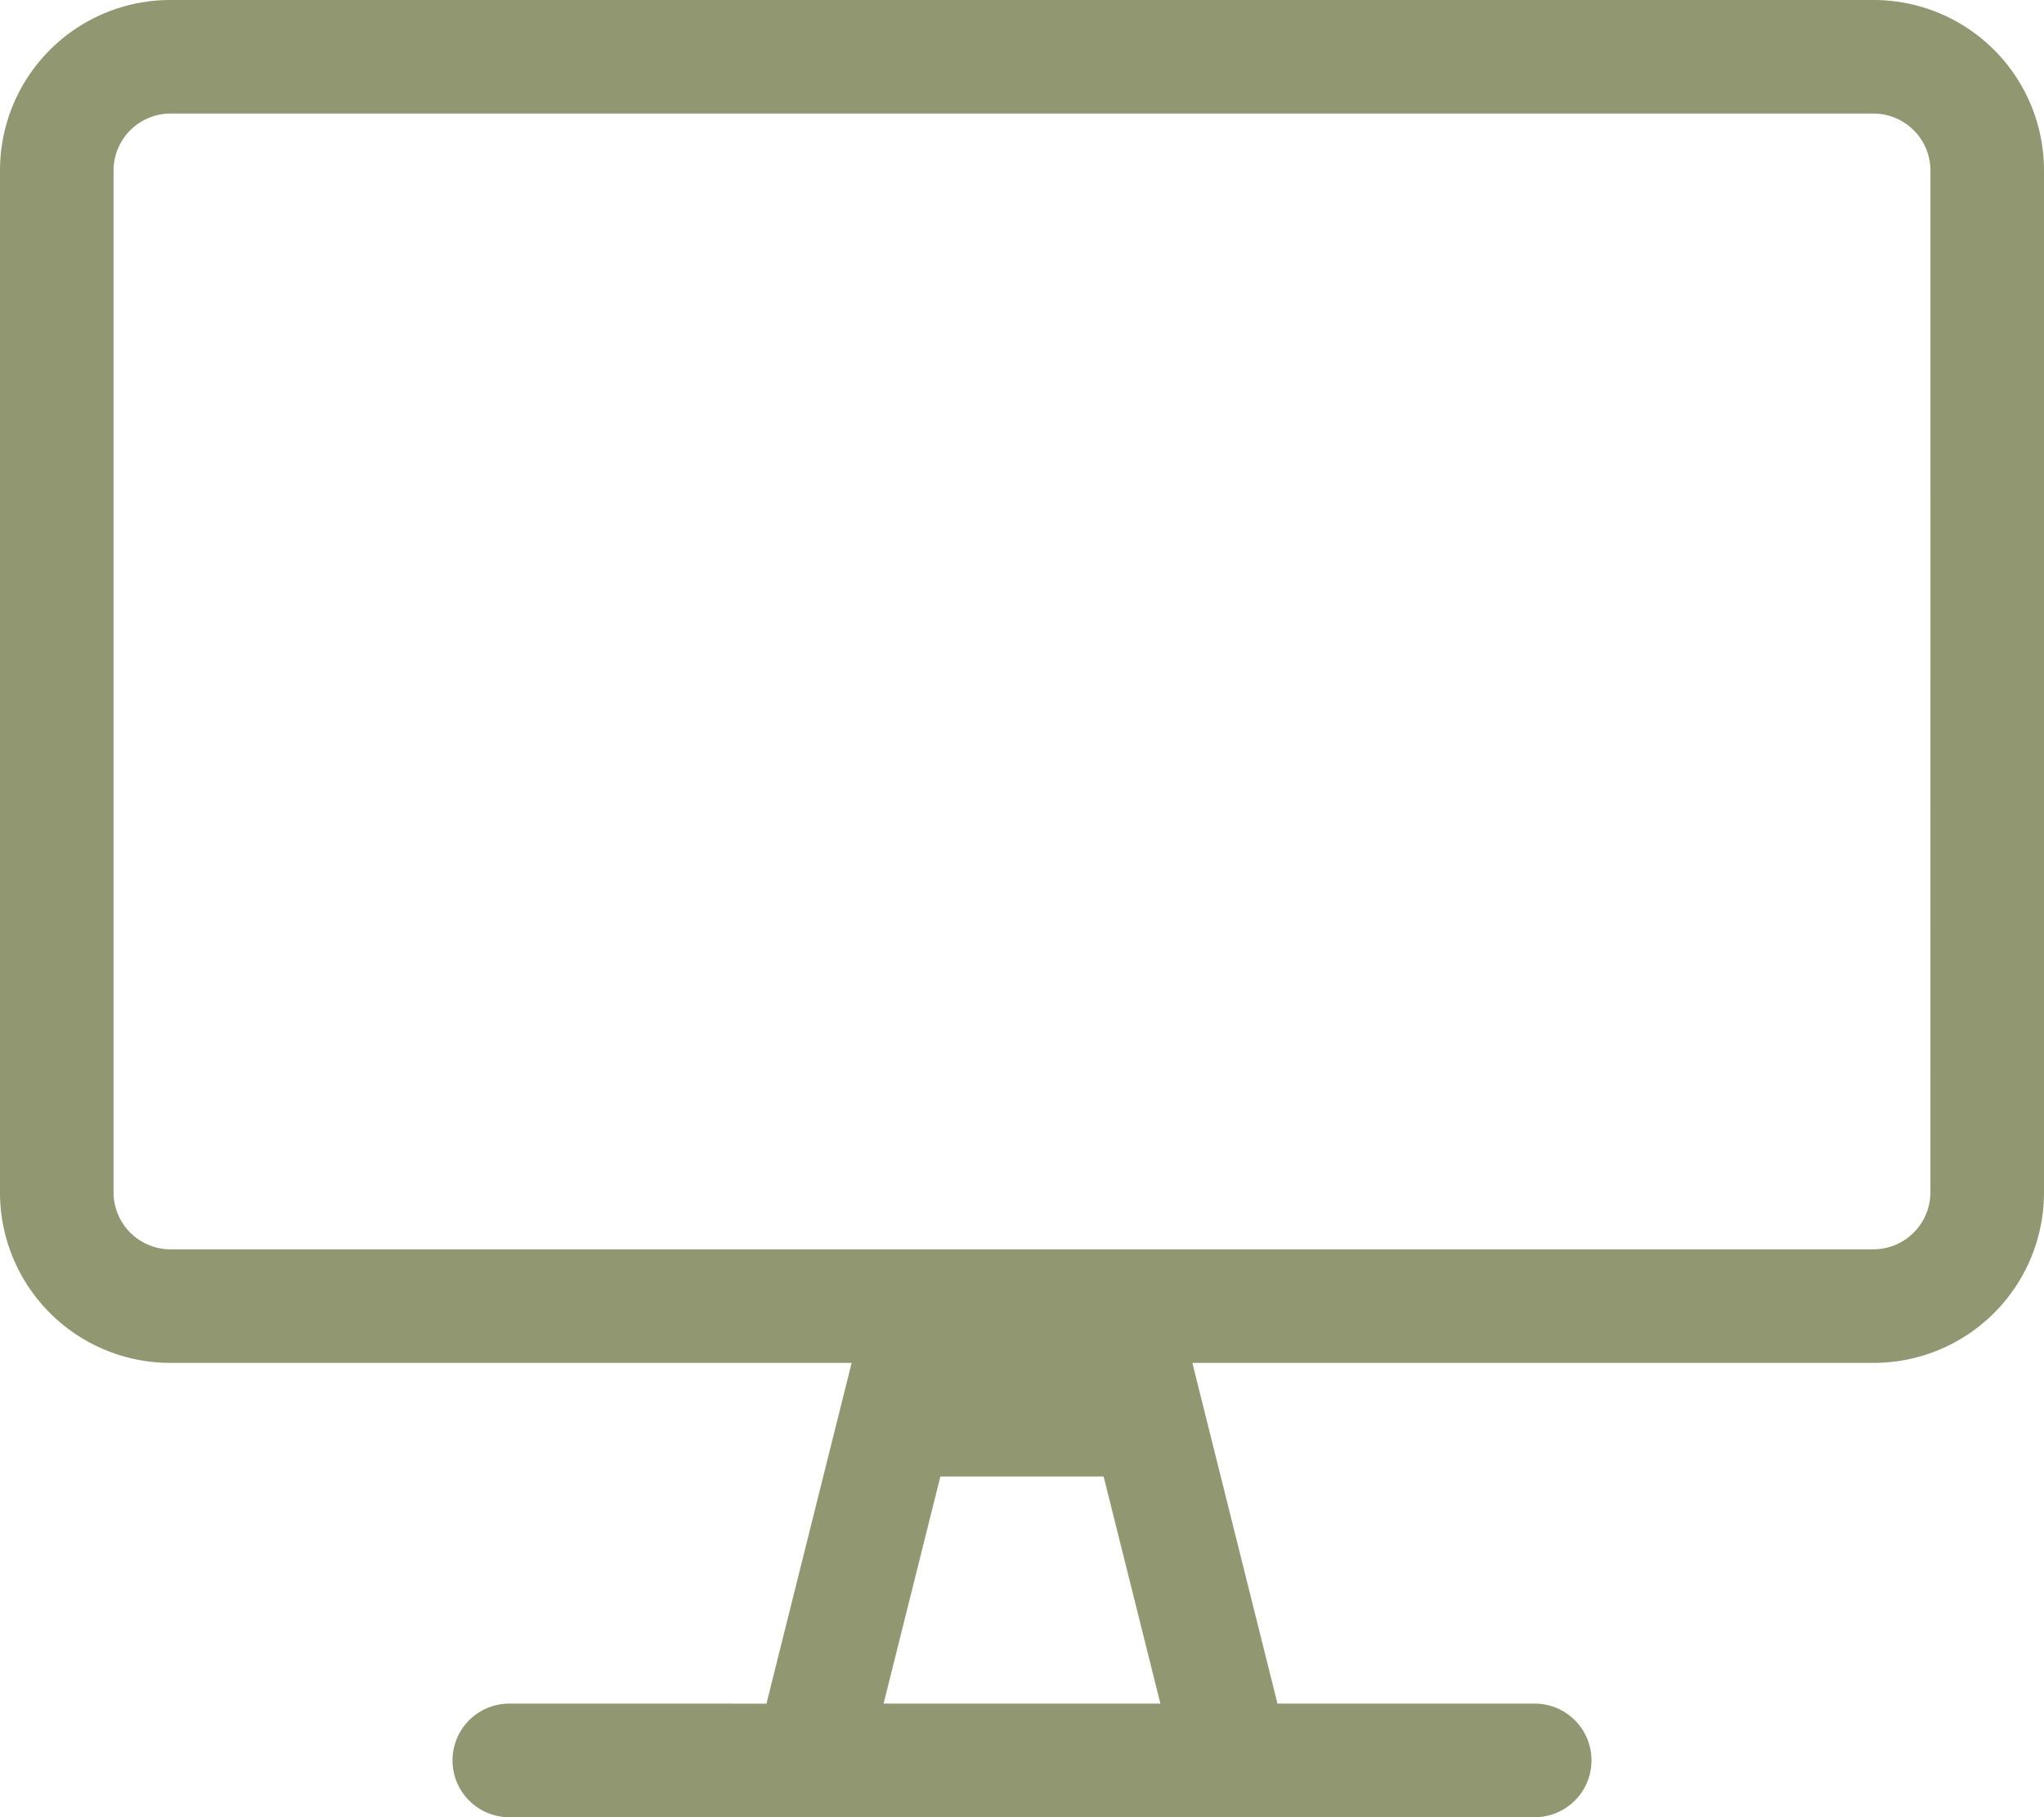 <svg xmlns="http://www.w3.org/2000/svg" width="39.375" height="35" viewBox="0 0 39.375 35">
  <path id="Path_2117" data-name="Path 2117" d="M36.094,0H3.281A3.282,3.282,0,0,0,0,3.281V22.969A3.282,3.282,0,0,0,3.281,26.25H16.406l-1.641,6.563H9.844a1.094,1.094,0,1,0,0,2.187H29.531a1.094,1.094,0,1,0,0-2.187H24.609L22.969,26.25H36.094a3.282,3.282,0,0,0,3.281-3.281V3.281A3.282,3.282,0,0,0,36.094,0ZM17.021,32.813l1.094-4.375H21.26l1.094,4.375Zm20.166-9.844a1.1,1.1,0,0,1-1.094,1.094H3.281a1.1,1.1,0,0,1-1.094-1.094V3.281A1.1,1.1,0,0,1,3.281,2.187H36.094a1.1,1.1,0,0,1,1.094,1.094Z" fill="#919770"/>
</svg>
